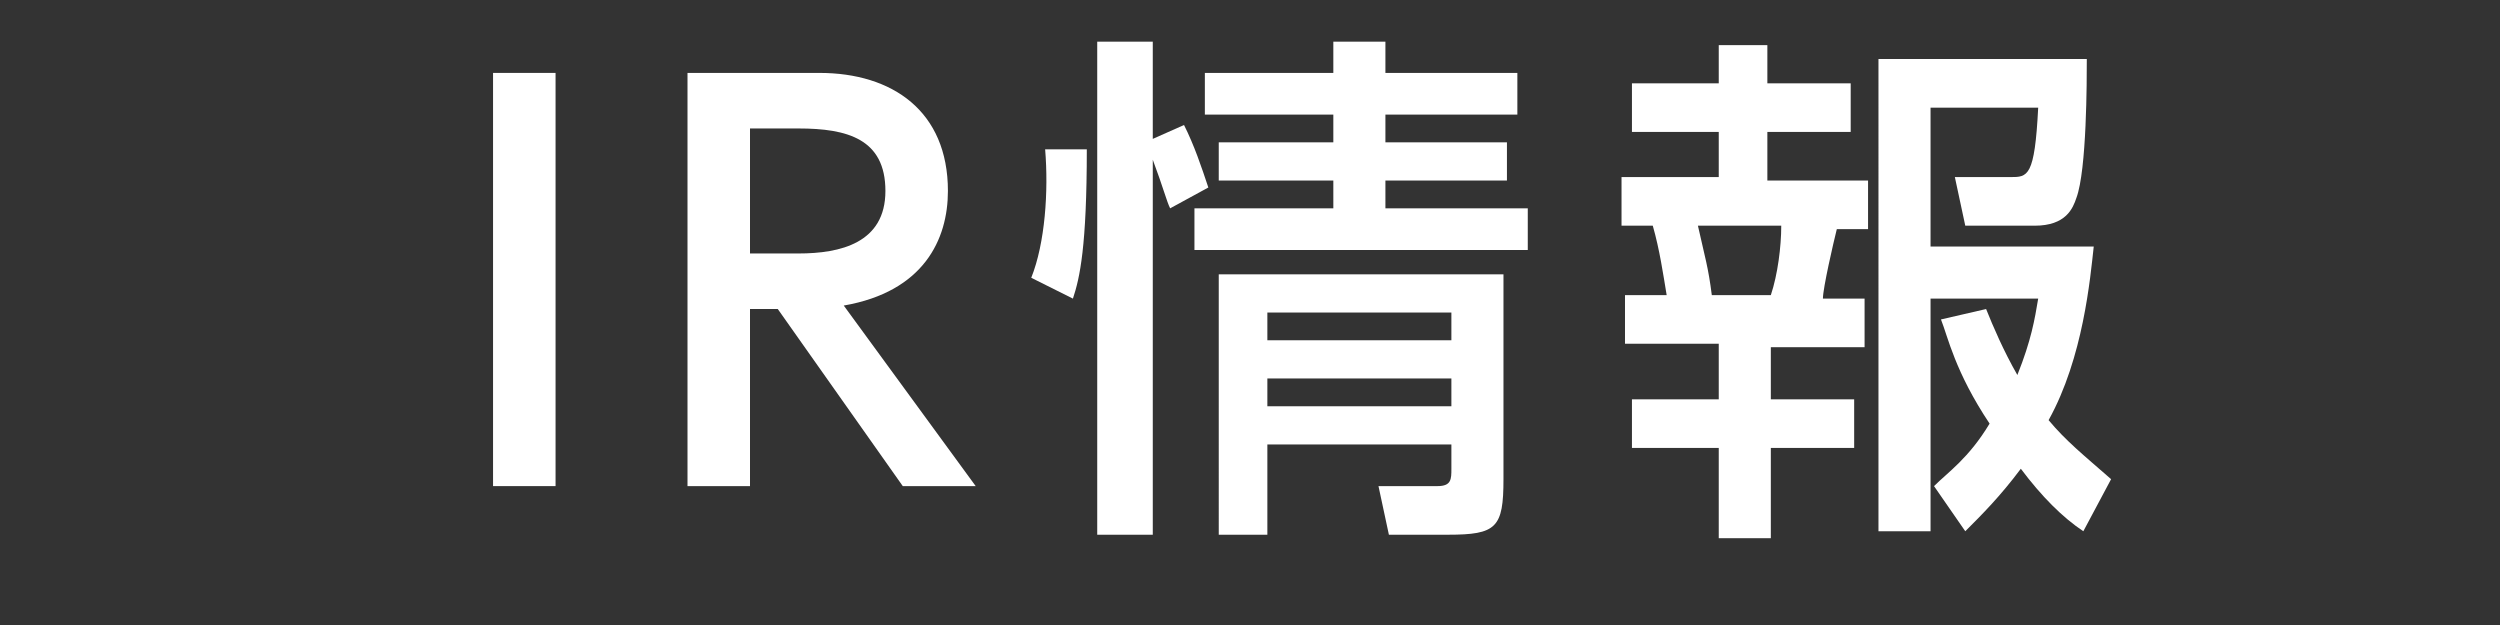 <?xml version="1.0" encoding="utf-8"?>
<!-- Generator: Adobe Illustrator 18.1.1, SVG Export Plug-In . SVG Version: 6.00 Build 0)  -->
<!DOCTYPE svg PUBLIC "-//W3C//DTD SVG 1.1//EN" "http://www.w3.org/Graphics/SVG/1.1/DTD/svg11.dtd">
<svg version="1.1" id="レイヤー_1" xmlns="http://www.w3.org/2000/svg" xmlns:xlink="http://www.w3.org/1999/xlink" x="0px"
	 y="0px" viewBox="0 0 72 18" style="enable-background:new 0 0 72 18;" xml:space="preserve">
<rect x="0" y="0" width="72" height="18" fill="#333333" stroke="none"/>
<g>
	<g>
		<path style="fill:#FFFFFF;" d="M16,2.1V14h-1.8V2.1H16z"/>
		<path style="fill:#FFFFFF;" d="M23.6,2.1c2.1,0,3.7,1.1,3.7,3.4c0,1.4-0.7,2.9-3,3.3l3.8,5.2H26l-3.6-5.1h-0.8V14h-1.8V2.1H23.6z
			 M21.6,3.7v3.6H23c1.2,0,2.5-0.3,2.5-1.8S24.4,3.7,23,3.7H21.6z"/>
		<path style="fill:#FFFFFF;" d="M29.7,8c0.4-1,0.5-2.5,0.4-3.7h1.2c0,2.8-0.2,3.7-0.4,4.3L29.7,8z M33.7,6
			c-0.1-0.2-0.2-0.6-0.5-1.4v10.8h-1.6V1.2h1.6v2.8l0.9-0.4c0.3,0.6,0.5,1.2,0.7,1.8L33.7,6z M43.7,3.3h-3.8v0.8h3.5v1.1h-3.5V6H44
			v1.2h-9.6V6h4V5.2h-3.3V4.1h3.3V3.3h-3.7V2.1h3.7V1.2h1.5v0.9h3.8V3.3z M43.3,7.9v5.9c0,1.4-0.2,1.6-1.6,1.6H40L39.7,14h1.7
			c0.4,0,0.4-0.2,0.4-0.5v-0.7h-5.3v2.6h-1.4V7.9H43.3z M36.5,9v0.8h5.3V9H36.5z M36.5,10.9v0.8h5.3v-0.8H36.5z"/>
		<path style="fill:#FFFFFF;" d="M49.4,1.3h1.5v1.1h2.4v1.4h-2.4v1.4h2.9v1.4h-0.9c-0.1,0.4-0.4,1.7-0.4,2h1.2v1.4h-2.7v1.5h2.4v1.4
			h-2.4v2.6h-1.5v-2.6h-2.5v-1.4h2.5V9.9h-2.7V8.5h1.2c-0.1-0.6-0.2-1.3-0.4-2h-0.9V5.1h2.8V3.8h-2.5V2.4h2.5V1.3z M48.9,6.5
			c0.2,0.9,0.3,1.2,0.4,2H51c0.2-0.6,0.3-1.4,0.3-2H48.9z M57.2,8.9c0.2,0.5,0.5,1.2,0.9,1.9c0.4-1,0.5-1.6,0.6-2.2h-3.1v6.7h-1.5
			V1.7h6c0,0.6,0,3.2-0.3,4c-0.1,0.3-0.3,0.8-1.2,0.8h-2l-0.3-1.4h1.6c0.5,0,0.7,0,0.8-2h-3.1v4h4.7c-0.1,0.9-0.3,3.2-1.3,5
			c0.5,0.6,1,1,1.8,1.7L60,15.3c-0.6-0.4-1.2-1-1.8-1.8c-0.6,0.8-1.1,1.3-1.6,1.8l-0.9-1.3c0.4-0.4,1-0.8,1.6-1.8
			c-1-1.5-1.2-2.5-1.4-3L57.2,8.9z"/>
	</g>
</g>
</svg>
